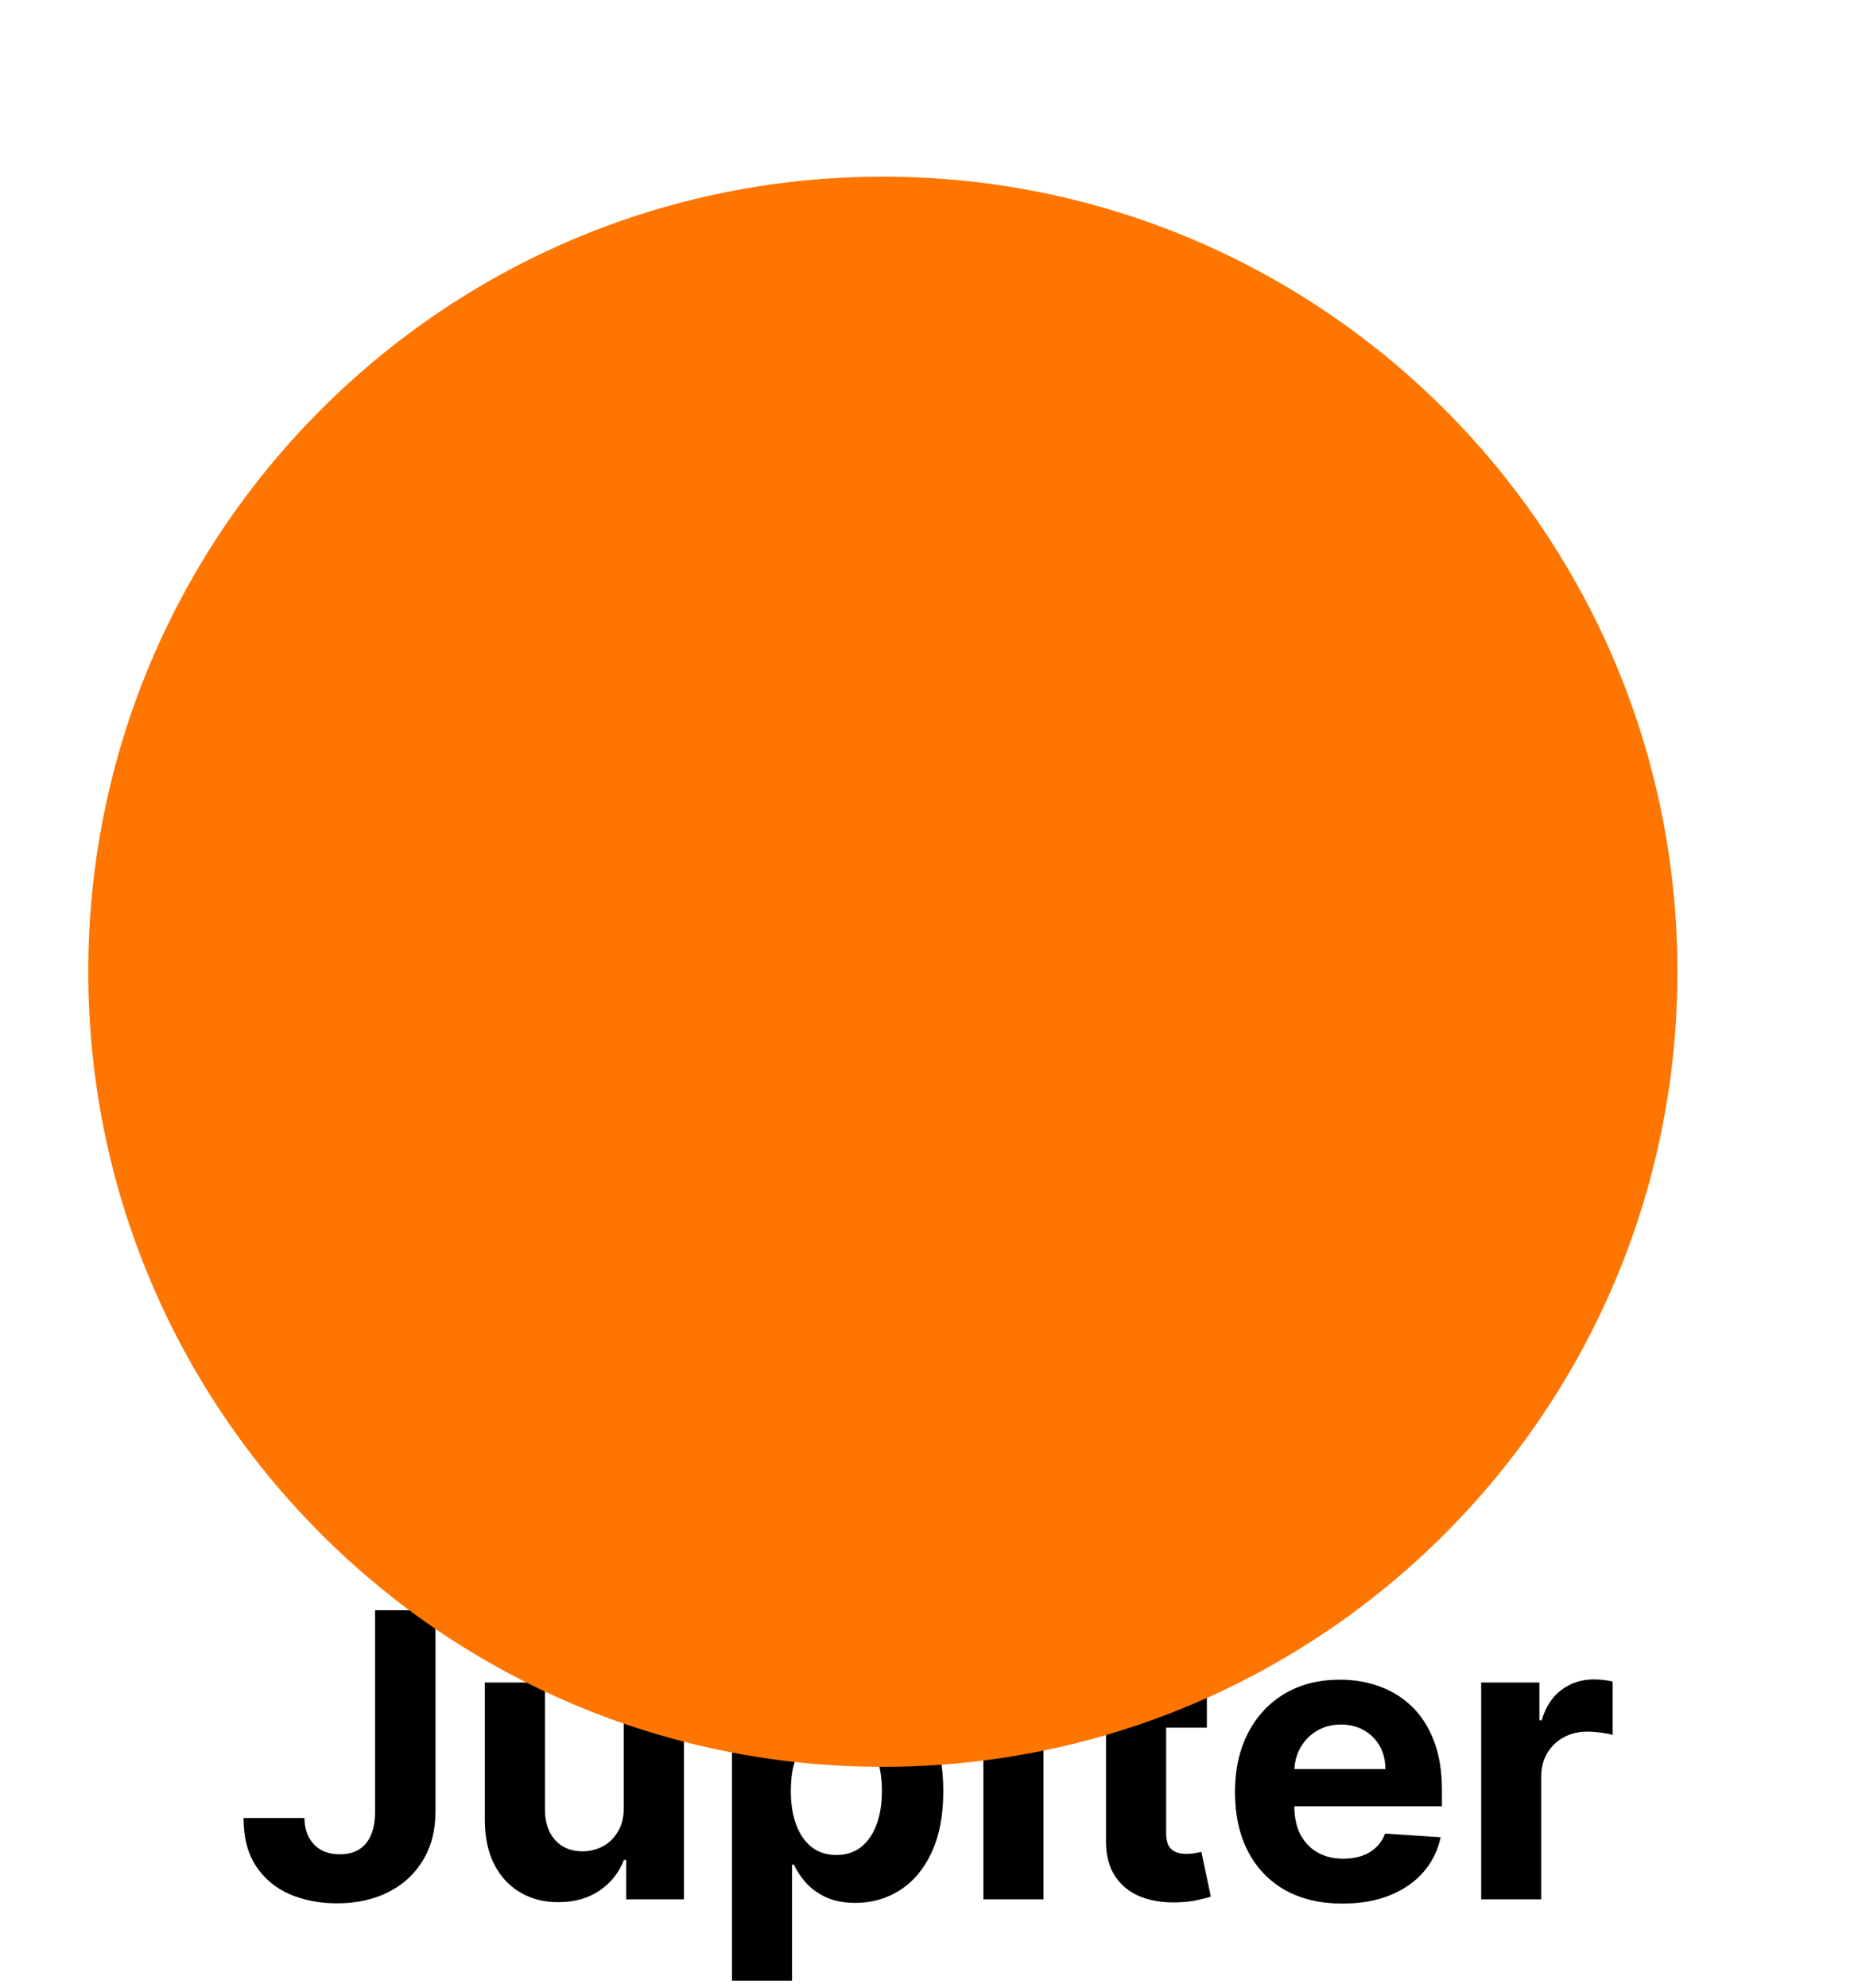 <svg width="42" height="45" viewBox="0 0 42 45" fill="none" xmlns="http://www.w3.org/2000/svg">
<path d="M8.497 36.455H9.865V41.019C9.865 41.44 9.77 41.807 9.58 42.118C9.393 42.429 9.132 42.669 8.797 42.837C8.463 43.005 8.074 43.09 7.631 43.09C7.236 43.09 6.879 43.02 6.557 42.882C6.237 42.741 5.984 42.528 5.796 42.242C5.609 41.955 5.516 41.594 5.518 41.159H6.896C6.9 41.332 6.935 41.48 7.001 41.603C7.069 41.725 7.162 41.819 7.279 41.885C7.398 41.949 7.539 41.98 7.701 41.98C7.871 41.98 8.015 41.944 8.132 41.872C8.252 41.797 8.342 41.689 8.404 41.546C8.466 41.403 8.497 41.227 8.497 41.019V36.455ZM14.131 40.91V38.091H15.493V43H14.186V42.108H14.134C14.024 42.396 13.839 42.627 13.582 42.802C13.326 42.977 13.014 43.064 12.645 43.064C12.317 43.064 12.028 42.989 11.779 42.84C11.53 42.691 11.335 42.479 11.194 42.204C11.056 41.929 10.985 41.6 10.983 41.217V38.091H12.345V40.974C12.347 41.264 12.425 41.492 12.578 41.661C12.732 41.829 12.937 41.913 13.195 41.913C13.359 41.913 13.512 41.876 13.655 41.801C13.798 41.725 13.913 41.612 14 41.463C14.09 41.314 14.133 41.129 14.131 40.91ZM16.582 44.841V38.091H17.924V38.916H17.985C18.045 38.783 18.131 38.649 18.244 38.513C18.359 38.374 18.508 38.259 18.691 38.168C18.877 38.074 19.107 38.027 19.382 38.027C19.74 38.027 20.07 38.121 20.372 38.308C20.675 38.494 20.917 38.774 21.098 39.149C21.279 39.522 21.369 39.989 21.369 40.552C21.369 41.099 21.281 41.562 21.104 41.939C20.93 42.314 20.691 42.598 20.388 42.792C20.088 42.984 19.751 43.08 19.378 43.08C19.114 43.08 18.889 43.036 18.704 42.949C18.521 42.861 18.371 42.752 18.253 42.62C18.136 42.485 18.047 42.35 17.985 42.214H17.943V44.841H16.582ZM17.915 40.545C17.915 40.837 17.955 41.092 18.036 41.309C18.117 41.527 18.234 41.696 18.388 41.818C18.541 41.937 18.727 41.996 18.947 41.996C19.169 41.996 19.356 41.936 19.509 41.814C19.663 41.691 19.779 41.52 19.858 41.303C19.939 41.084 19.979 40.831 19.979 40.545C19.979 40.262 19.94 40.013 19.861 39.798C19.782 39.582 19.666 39.414 19.513 39.293C19.359 39.171 19.171 39.11 18.947 39.11C18.725 39.11 18.538 39.169 18.384 39.286C18.233 39.403 18.117 39.57 18.036 39.785C17.955 40 17.915 40.254 17.915 40.545ZM22.277 43V38.091H23.639V43H22.277ZM22.961 37.458C22.759 37.458 22.585 37.391 22.44 37.257C22.297 37.12 22.226 36.957 22.226 36.768C22.226 36.58 22.297 36.419 22.44 36.285C22.585 36.149 22.759 36.081 22.961 36.081C23.164 36.081 23.336 36.149 23.479 36.285C23.624 36.419 23.696 36.58 23.696 36.768C23.696 36.957 23.624 37.12 23.479 37.257C23.336 37.391 23.164 37.458 22.961 37.458ZM27.34 38.091V39.114H24.384V38.091H27.34ZM25.055 36.915H26.417V41.492C26.417 41.617 26.436 41.715 26.474 41.785C26.513 41.854 26.566 41.902 26.634 41.929C26.704 41.957 26.785 41.971 26.877 41.971C26.941 41.971 27.005 41.966 27.069 41.955C27.133 41.942 27.182 41.932 27.216 41.926L27.43 42.939C27.362 42.961 27.266 42.985 27.142 43.013C27.019 43.043 26.869 43.061 26.692 43.067C26.364 43.08 26.076 43.036 25.829 42.936C25.584 42.836 25.393 42.68 25.257 42.469C25.12 42.258 25.053 41.992 25.055 41.67V36.915ZM30.412 43.096C29.907 43.096 29.472 42.994 29.108 42.789C28.746 42.582 28.467 42.291 28.271 41.913C28.075 41.534 27.977 41.086 27.977 40.568C27.977 40.063 28.075 39.62 28.271 39.238C28.467 38.857 28.742 38.56 29.098 38.347C29.456 38.133 29.876 38.027 30.358 38.027C30.681 38.027 30.983 38.079 31.262 38.184C31.543 38.286 31.788 38.44 31.997 38.647C32.208 38.854 32.372 39.114 32.489 39.427C32.606 39.738 32.665 40.102 32.665 40.52V40.894H28.52V40.05H31.384C31.384 39.854 31.341 39.68 31.256 39.529C31.17 39.378 31.052 39.26 30.901 39.174C30.752 39.087 30.578 39.043 30.38 39.043C30.173 39.043 29.99 39.091 29.83 39.187C29.672 39.281 29.549 39.408 29.459 39.568C29.37 39.725 29.324 39.901 29.322 40.095V40.897C29.322 41.14 29.367 41.35 29.456 41.527C29.548 41.703 29.677 41.84 29.843 41.936C30.009 42.032 30.206 42.08 30.434 42.08C30.585 42.08 30.724 42.058 30.85 42.016C30.976 41.973 31.083 41.909 31.172 41.824C31.262 41.739 31.33 41.634 31.377 41.511L32.636 41.594C32.572 41.896 32.441 42.16 32.243 42.386C32.047 42.61 31.794 42.785 31.483 42.91C31.174 43.034 30.817 43.096 30.412 43.096ZM33.554 43V38.091H34.873V38.947H34.925C35.014 38.643 35.164 38.413 35.375 38.257C35.586 38.099 35.829 38.021 36.104 38.021C36.172 38.021 36.246 38.025 36.325 38.033C36.403 38.042 36.473 38.054 36.532 38.069V39.277C36.468 39.258 36.38 39.24 36.267 39.225C36.154 39.211 36.051 39.203 35.957 39.203C35.757 39.203 35.578 39.247 35.42 39.334C35.264 39.419 35.141 39.539 35.049 39.692C34.96 39.846 34.915 40.022 34.915 40.223V43H33.554Z" fill="black"/>
<g filter="url(#filter0_i_15_113)">
<path d="M20 36C29.941 36 38 27.941 38 18C38 8.059 29.941 0 20 0C10.059 0 2 8.059 2 18C2 27.941 10.059 36 20 36Z" fill="#FE7500"/>
</g>
<defs>
<filter id="filter0_i_15_113" x="2" y="0" width="36" height="40" filterUnits="userSpaceOnUse" color-interpolation-filters="sRGB">
<feFlood flood-opacity="0" result="BackgroundImageFix"/>
<feBlend mode="normal" in="SourceGraphic" in2="BackgroundImageFix" result="shape"/>
<feColorMatrix in="SourceAlpha" type="matrix" values="0 0 0 0 0 0 0 0 0 0 0 0 0 0 0 0 0 0 127 0" result="hardAlpha"/>
<feOffset dy="4"/>
<feGaussianBlur stdDeviation="2"/>
<feComposite in2="hardAlpha" operator="arithmetic" k2="-1" k3="1"/>
<feColorMatrix type="matrix" values="0 0 0 0 0 0 0 0 0 0 0 0 0 0 0 0 0 0 0.25 0"/>
<feBlend mode="normal" in2="shape" result="effect1_innerShadow_15_113"/>
</filter>
</defs>
</svg>
